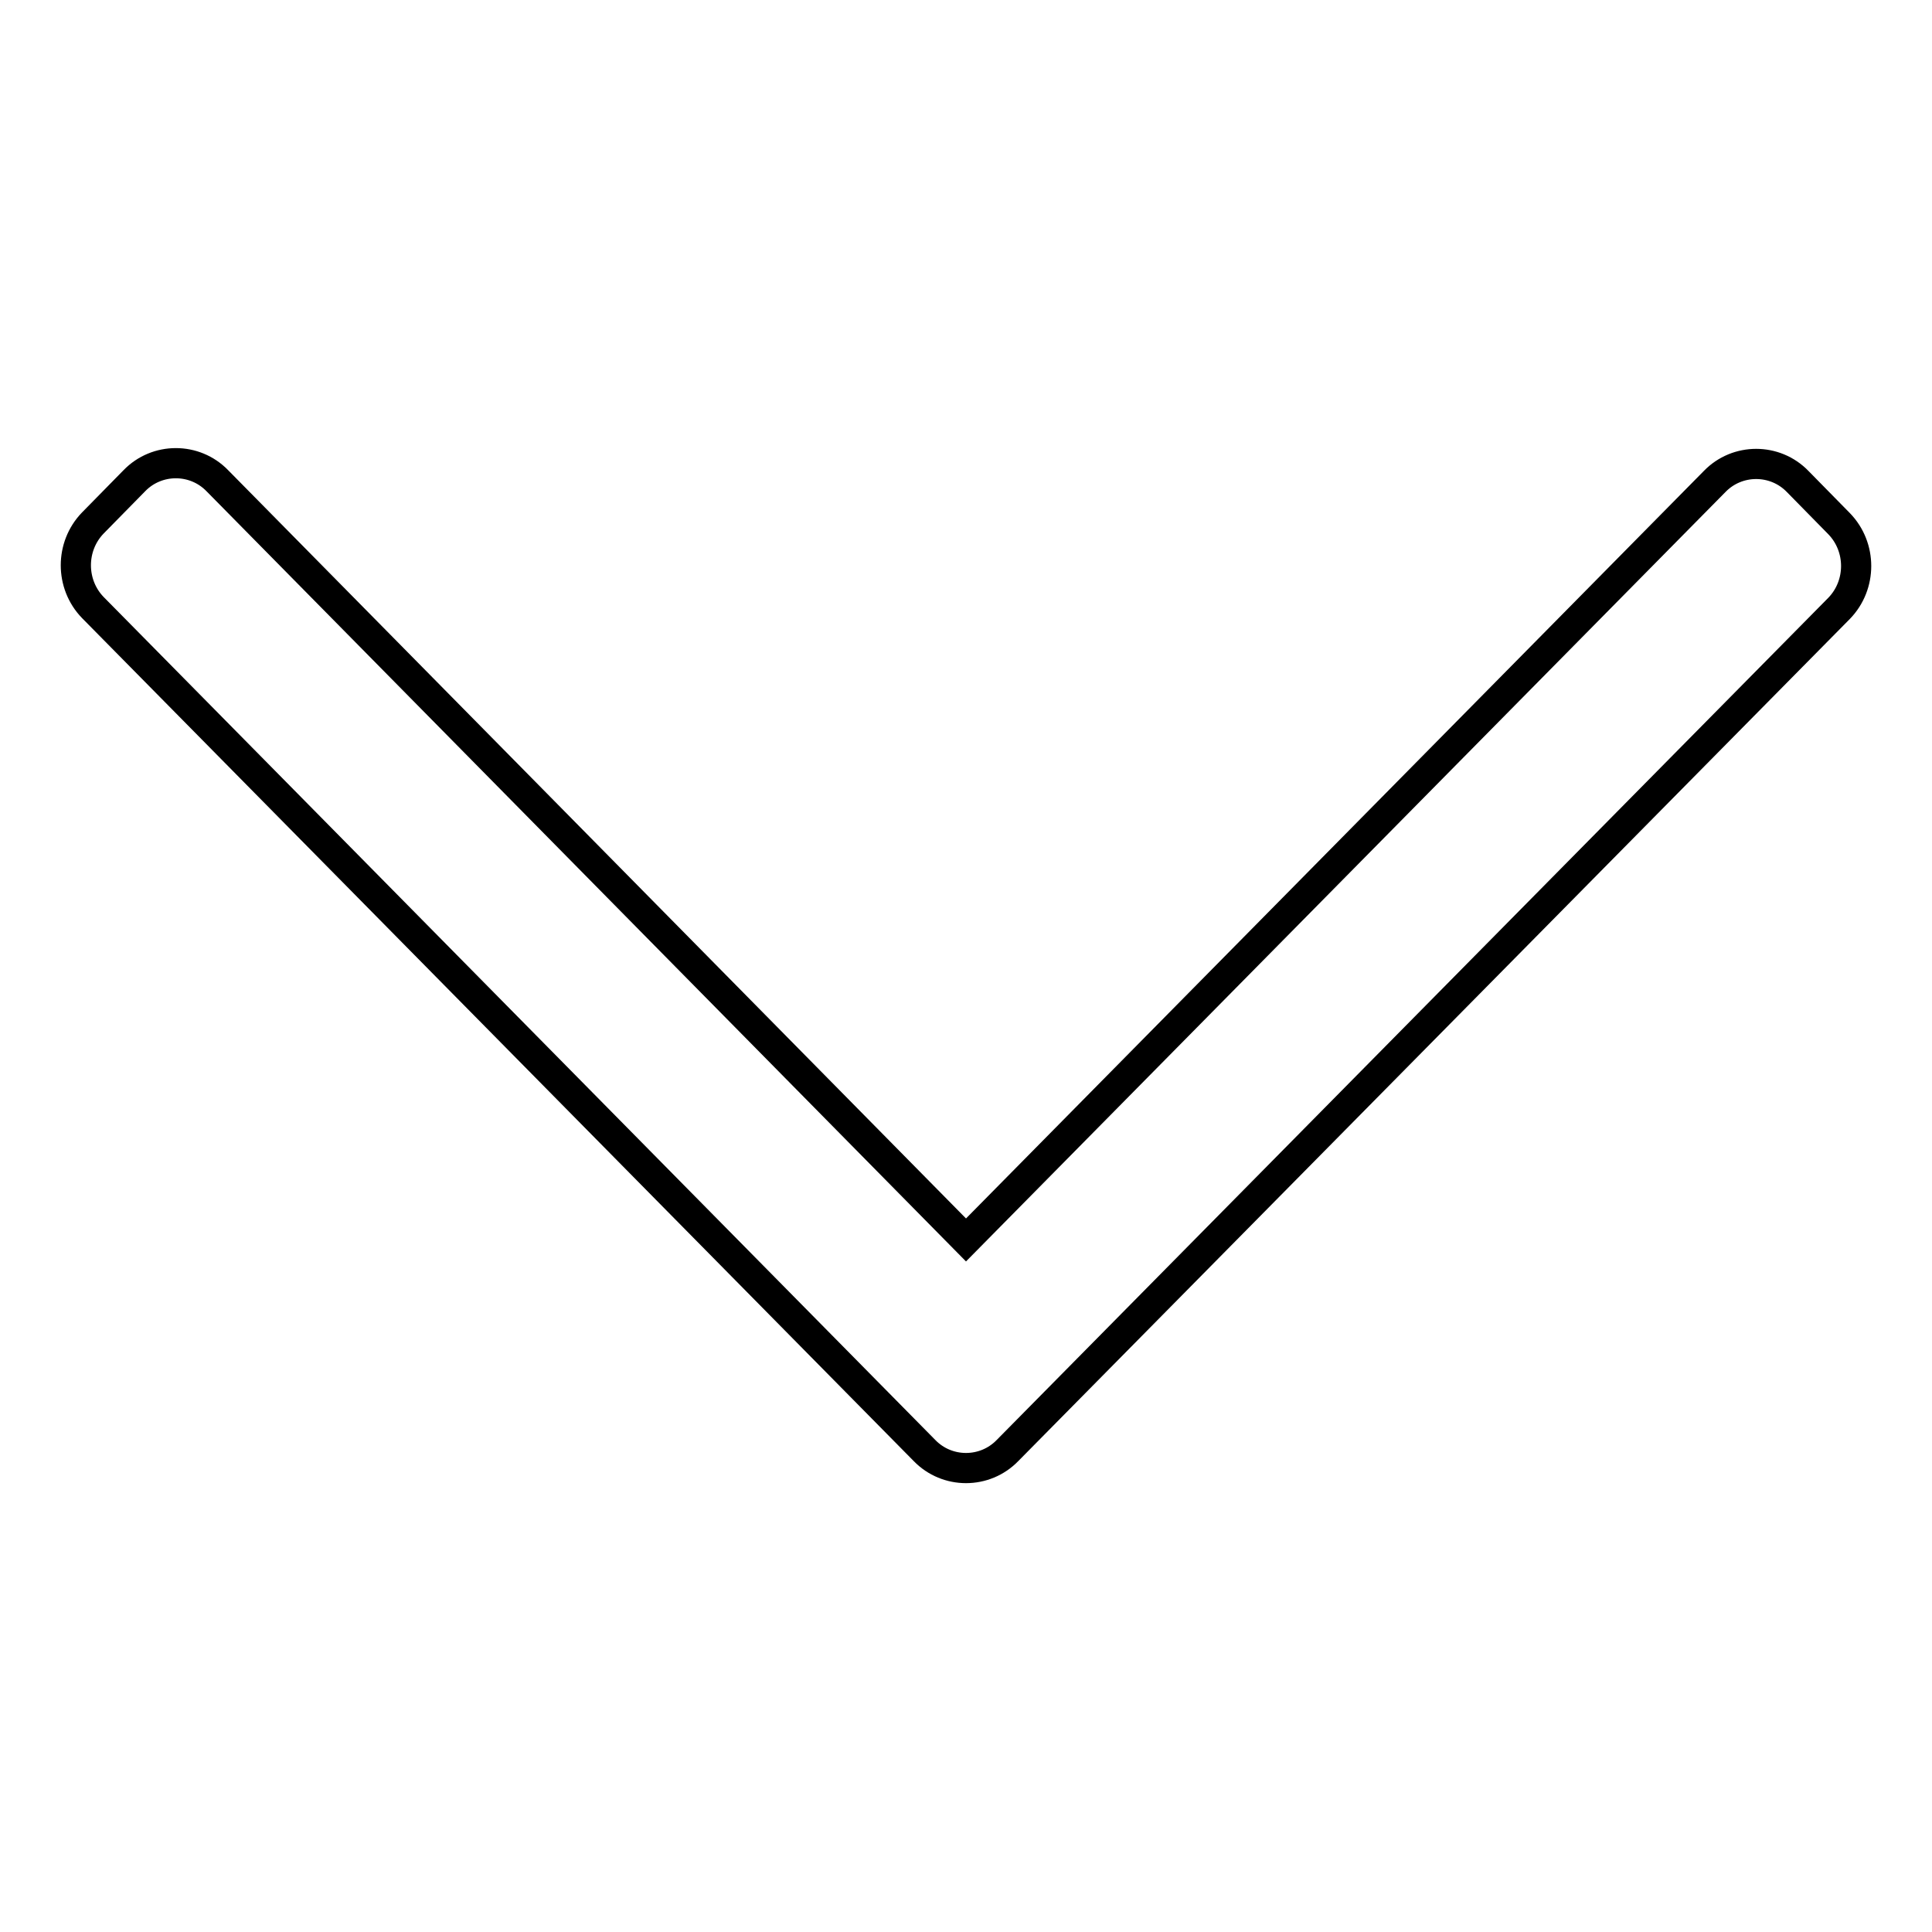<?xml version="1.0" encoding="utf-8"?>
<!-- Svg Vector Icons : http://www.onlinewebfonts.com/icon -->
<!DOCTYPE svg PUBLIC "-//W3C//DTD SVG 1.1//EN" "http://www.w3.org/Graphics/SVG/1.1/DTD/svg11.dtd">
<svg version="1.1" xmlns="http://www.w3.org/2000/svg" xmlns:xlink="http://www.w3.org/1999/xlink" x="0px" y="0px" viewBox="0 0 256 256" enable-background="new 0 0 256 256" xml:space="preserve">
<g><g><path stroke-width="4" fill-opacity="0" stroke="#000000"  d="M133.5,192.2c-3,3.1-8,3.1-11,0L12.3,80.5c-3-3.1-3-8.1,0-11.2l5.5-5.6c3-3.1,8-3.1,11,0L128,164.3l99.2-100.5c3-3.1,8-3.1,11,0l5.5,5.6c3,3.1,3,8.1,0,11.2L133.5,192.2L133.5,192.2z"/></g></g>
</svg>